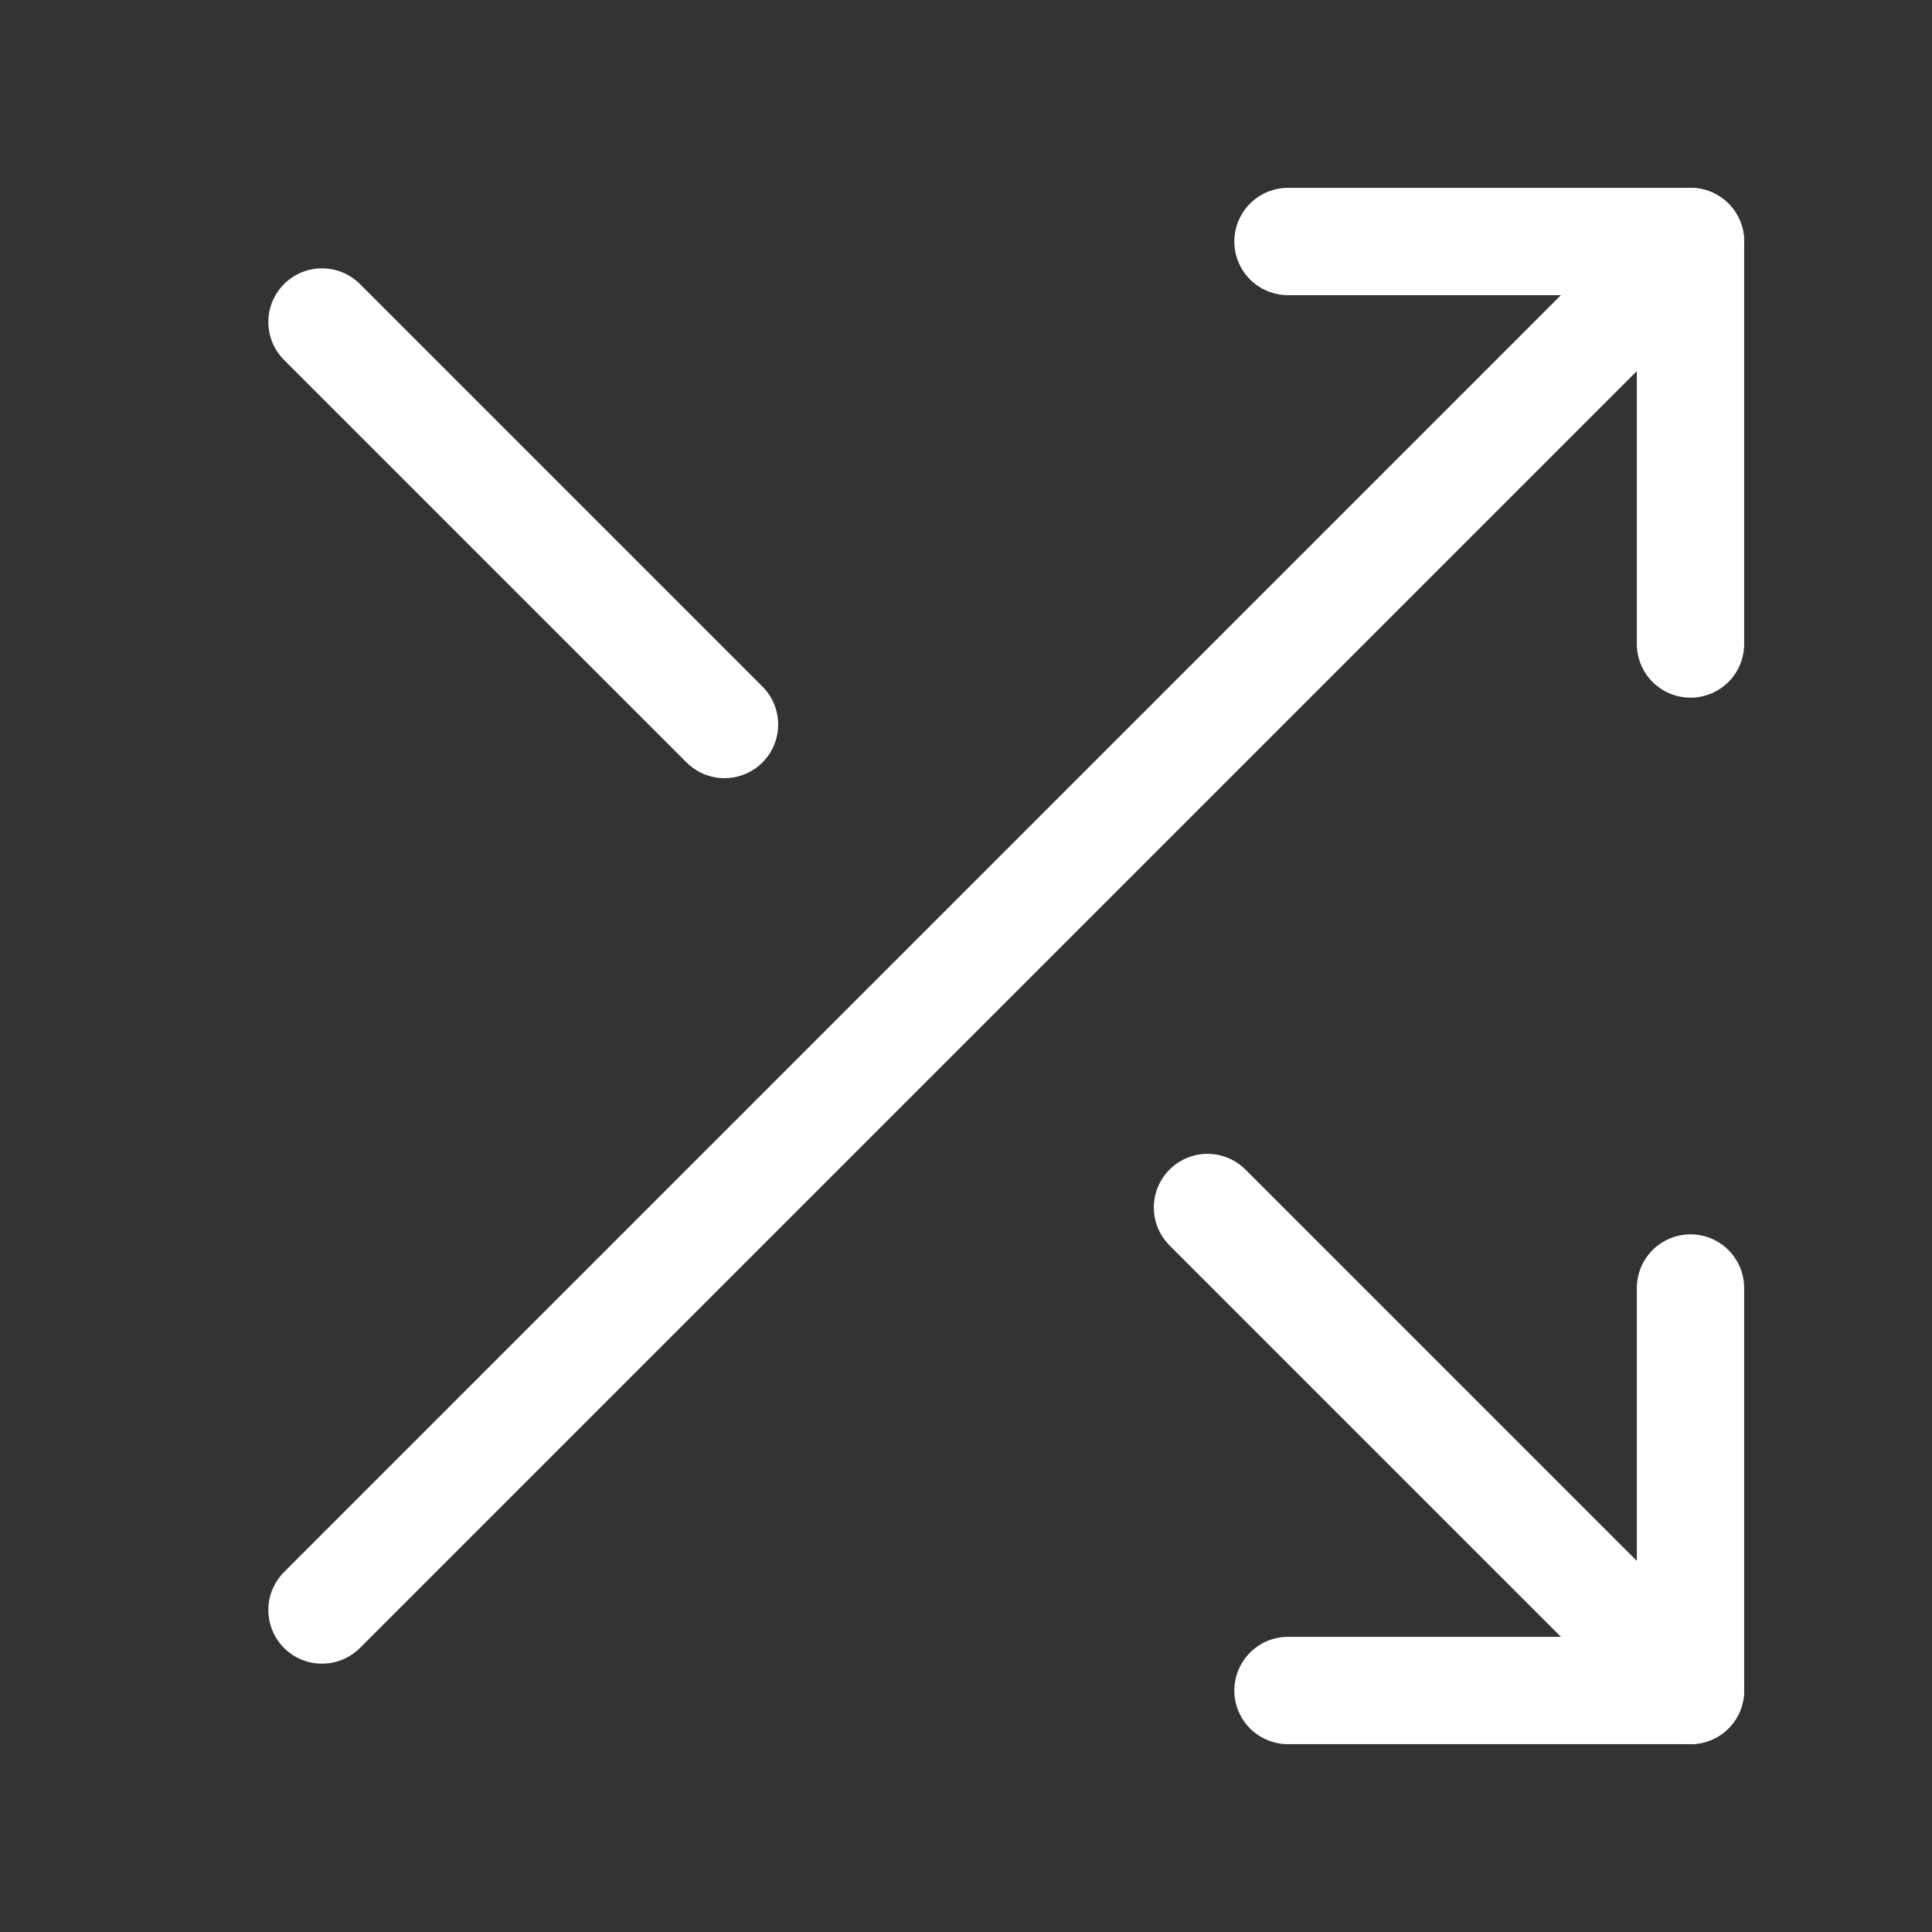 <svg width="18" height="18" viewBox="0 0 18 18" fill="none" xmlns="http://www.w3.org/2000/svg">
<rect x="0" y="0" width="18" height="18" fill="#333333" stroke="none"/>
<path d="M12 2.25H15.75V6" stroke="white" stroke-linecap="round" stroke-linejoin="round"/>
<path d="M3 15L15.75 2.25" stroke="white" stroke-linecap="round" stroke-linejoin="round"/>
<path d="M15.75 12V15.75H12" stroke="white" stroke-linecap="round" stroke-linejoin="round"/>
<path d="M11.25 11.25L15.75 15.75" stroke="white" stroke-linecap="round" stroke-linejoin="round"/>
<path d="M3 3L6.75 6.75" stroke="white" stroke-linecap="round" stroke-linejoin="round"/>
</svg>
